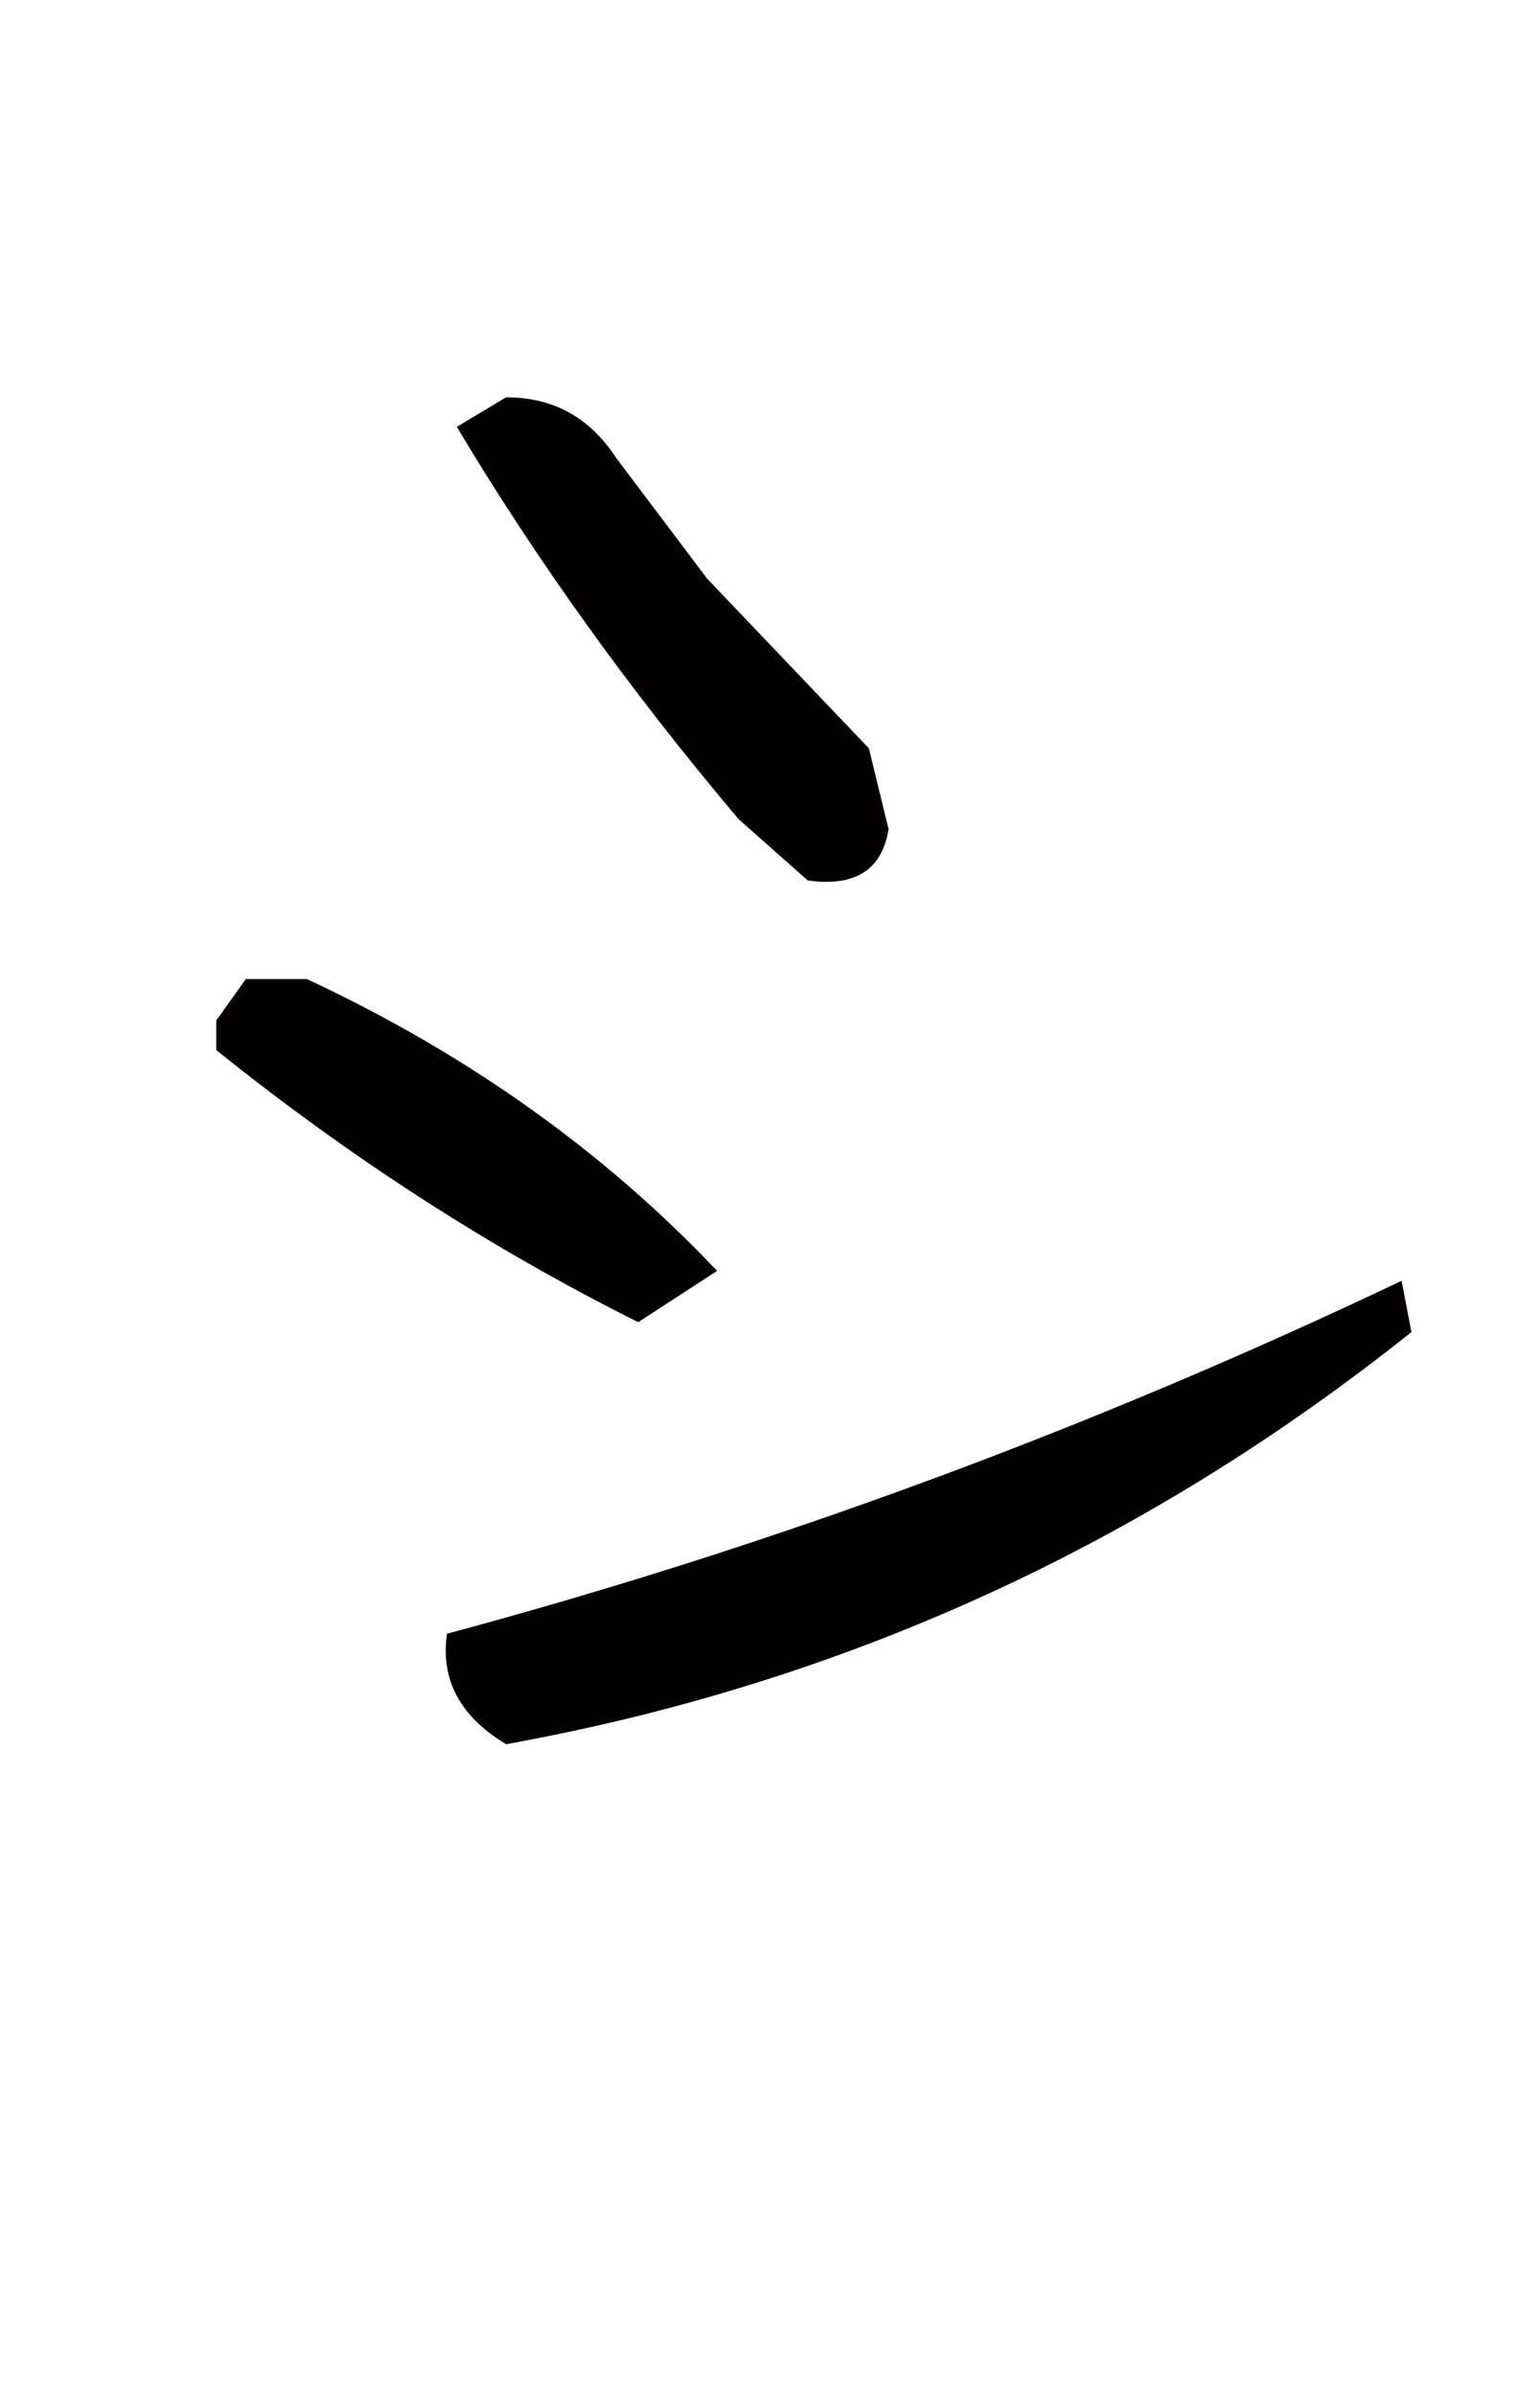 <?xml version="1.0" encoding="utf-8"?>
<!-- Generator: Adobe Illustrator 16.0.0, SVG Export Plug-In . SVG Version: 6.00 Build 0)  -->
<!DOCTYPE svg PUBLIC "-//W3C//DTD SVG 1.1//EN" "http://www.w3.org/Graphics/SVG/1.1/DTD/svg11.dtd">
<svg version="1.1" id="レイヤー_1" xmlns="http://www.w3.org/2000/svg" xmlns:xlink="http://www.w3.org/1999/xlink" x="0px"
	 y="0px" width="45px" height="70px" viewBox="0 0 45 70" enable-background="new 0 0 45 70" xml:space="preserve">
<path fill="#040000" d="M18.649,38.629c-4.302-2.15-8.412-4.801-12.33-7.95v-0.864l0.864-1.21h1.786
	c4.686,2.189,8.68,5.032,11.985,8.526L18.649,38.629z M14.79,50.959c-1.346-0.807-1.922-1.883-1.729-3.227
	c9.565-2.572,18.86-6.01,27.894-10.312l0.288,1.498C33.399,45.18,24.583,49.191,14.79,50.959 M23.604,25.724l-2.017-1.786
	c-3.15-3.726-5.897-7.548-8.239-11.466l1.441-0.864c1.382,0,2.457,0.595,3.226,1.786l2.651,3.515l4.724,4.955l0.575,2.362
	C25.773,25.417,24.987,25.916,23.604,25.724"/>
</svg>

